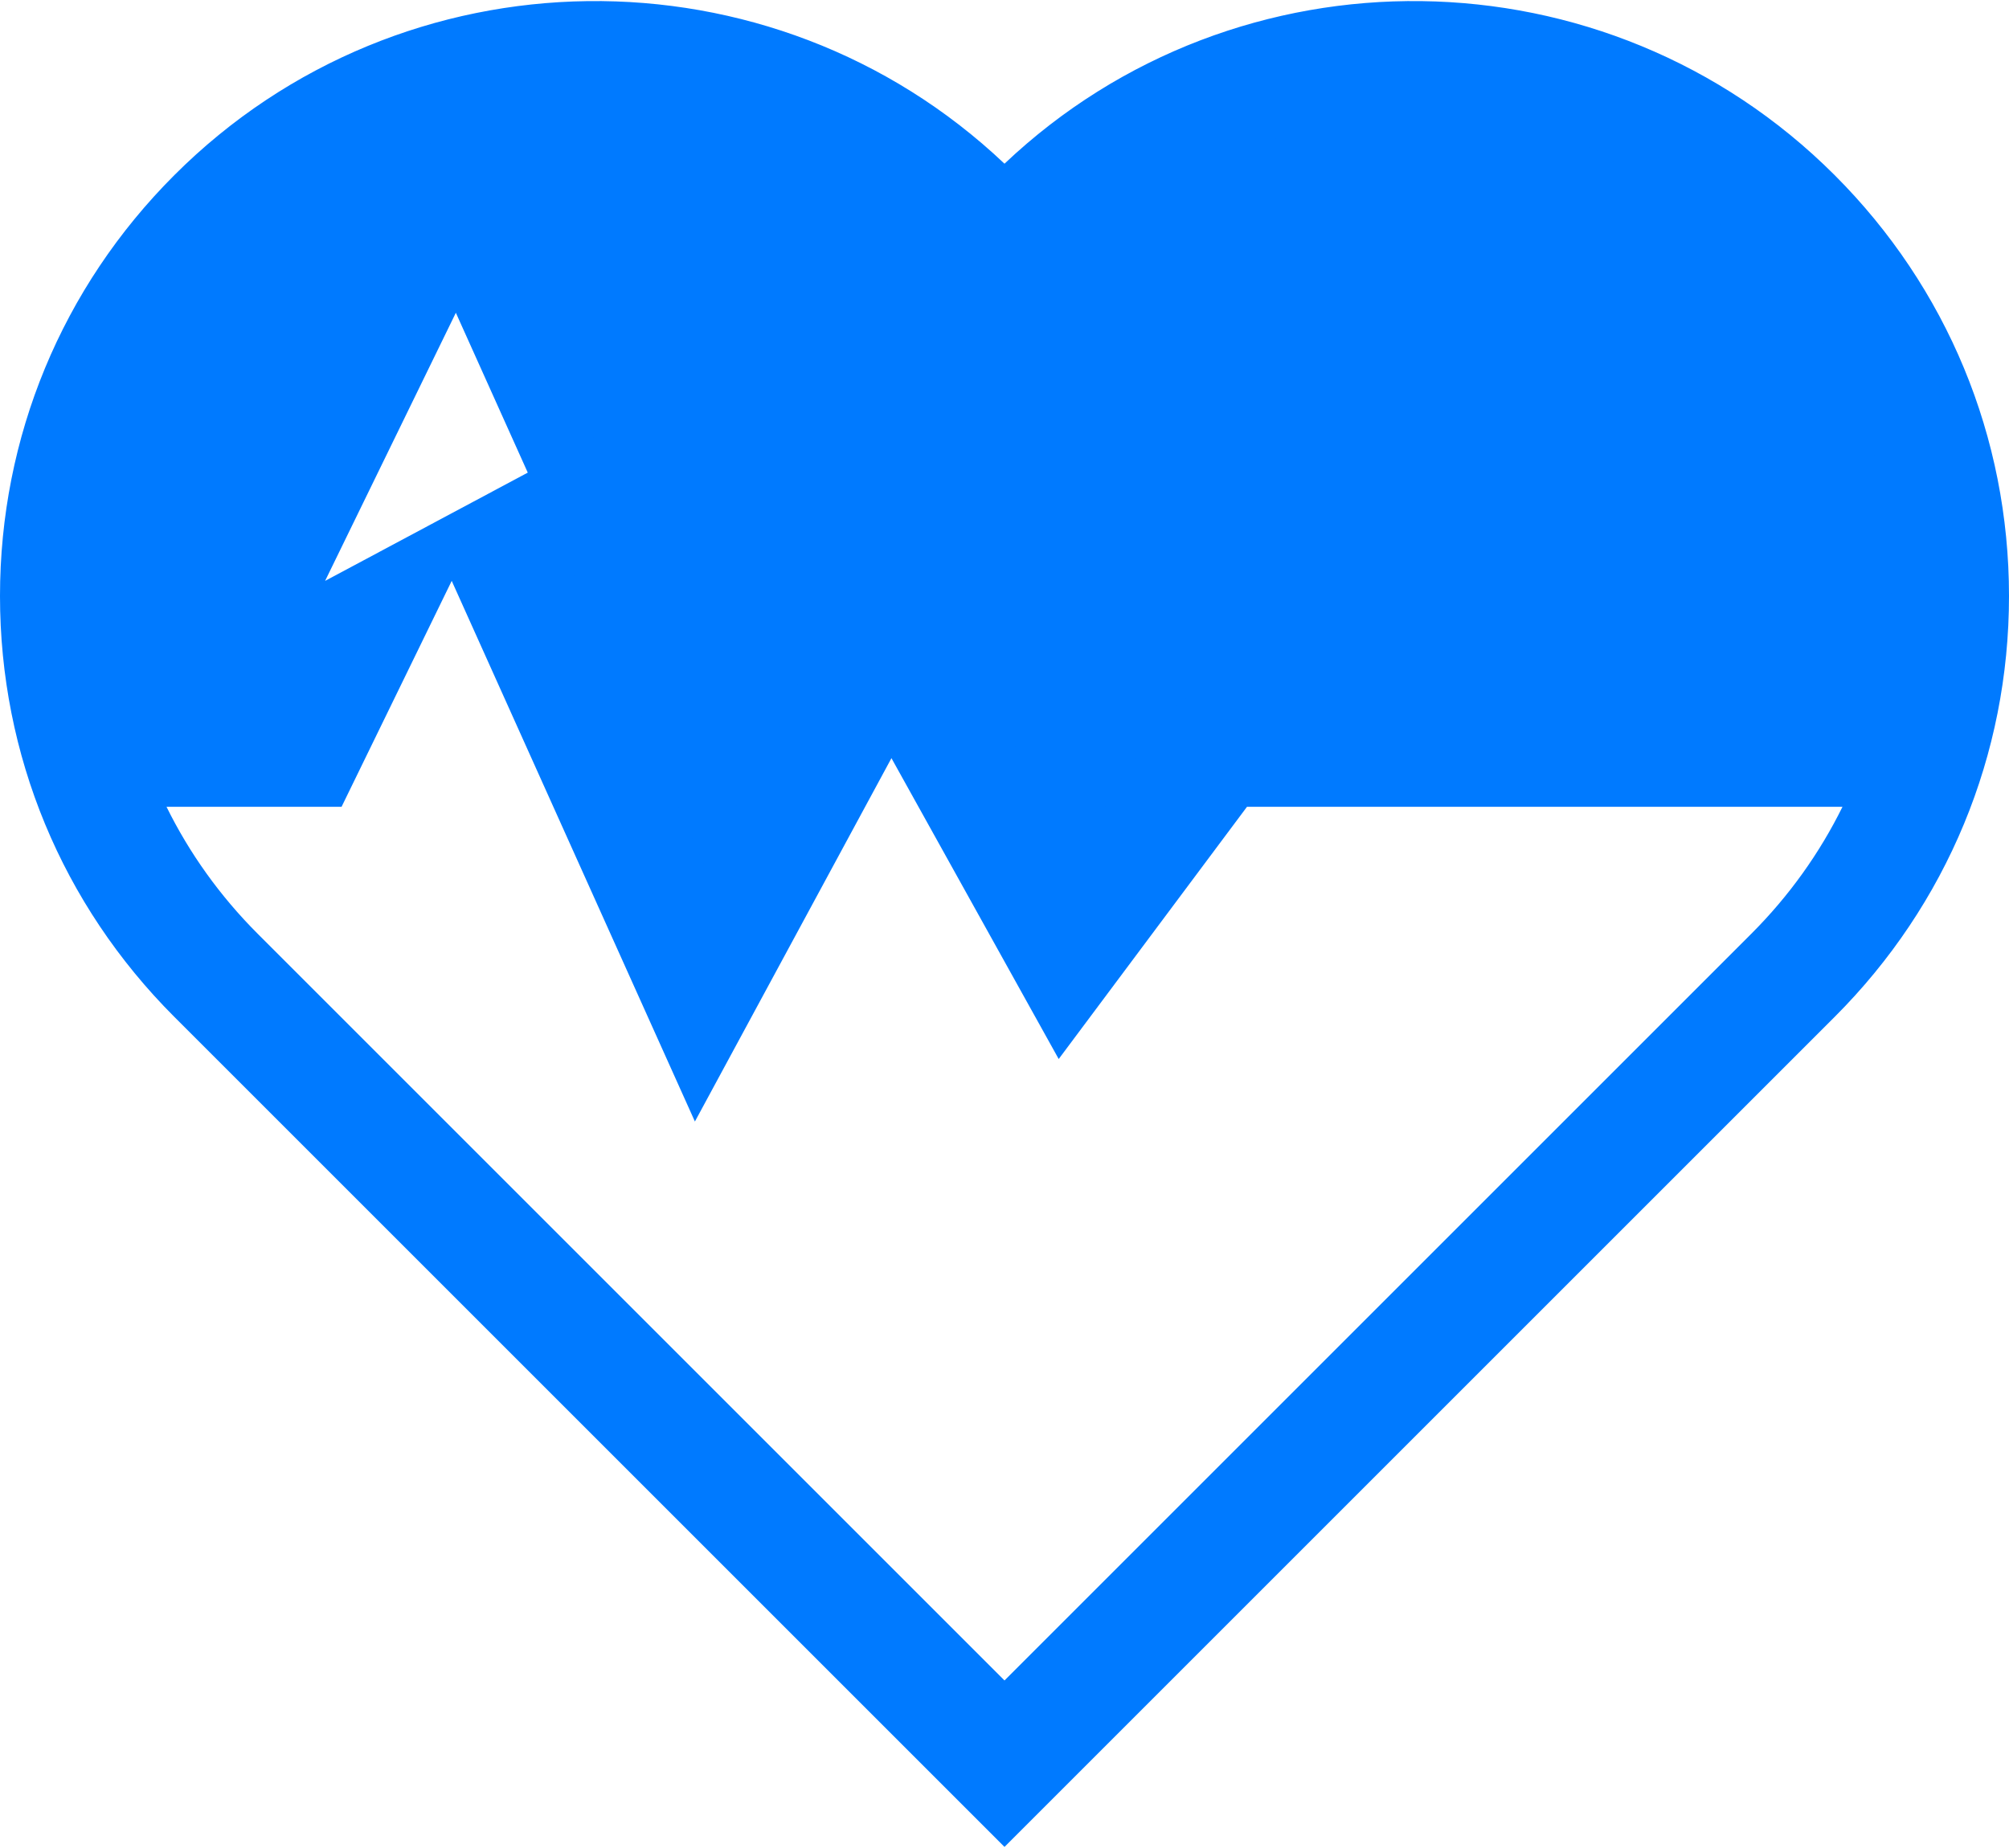 <svg width="50" height="46" viewBox="0 0 50 46" fill="none" xmlns="http://www.w3.org/2000/svg">
<g id="Group">
<path id="Vector" d="M2.881 14.836C2.881 11.648 4.122 8.651 6.377 6.396C8.631 4.142 11.628 2.901 14.816 2.901C18.004 2.901 21.001 4.142 23.256 6.396L25 8.141L26.744 6.397C28.998 4.142 31.996 2.901 35.184 2.901C38.372 2.901 41.369 4.142 43.623 6.397C45.877 8.651 47.119 11.648 47.119 14.836C47.119 15.626 47.043 16.404 46.894 17.162L46.886 17.202H46.846H29.59L26.749 21.009L26.703 21.07L26.667 21.004L22.151 12.88L17.579 21.334L17.532 21.421L17.492 21.331L11.347 7.67L6.713 17.174L6.7 17.201H6.669H3.154H3.114L3.106 17.162C2.956 16.396 2.881 15.617 2.881 14.836ZM2.881 14.836H2.93M2.881 14.836H2.93M2.93 14.836C2.929 15.614 3.005 16.39 3.154 17.153L23.221 6.431C20.976 4.186 17.991 2.95 14.816 2.95C11.641 2.95 8.656 4.186 6.411 6.431C4.166 8.676 2.93 11.661 2.93 14.836ZM24.966 4.11L25 4.142L25.034 4.11C30.812 -1.362 39.965 -1.268 45.626 4.394C48.415 7.183 49.951 10.892 49.951 14.836C49.951 18.781 48.415 22.489 45.626 25.278L25 45.904L4.374 25.278C1.585 22.489 0.049 18.781 0.049 14.836C0.049 10.892 1.585 7.183 4.374 4.394C10.036 -1.268 19.188 -1.362 24.966 4.11ZM24.965 41.864L25 41.899L25.035 41.864L43.623 23.276C44.564 22.335 45.328 21.264 45.9 20.104L45.934 20.034H45.856H31.035H31.01L30.996 20.053L26.355 26.271L22.229 18.848L22.185 18.77L22.143 18.849L17.299 27.806L11.287 14.439L11.244 14.344L11.198 14.438L8.47 20.034H4.144H4.066L4.1 20.104C4.672 21.264 5.436 22.335 6.377 23.276L24.965 41.864Z" fill="#007AFF" stroke="#007AFF" stroke-width="0.098"/>
</g>
</svg>
